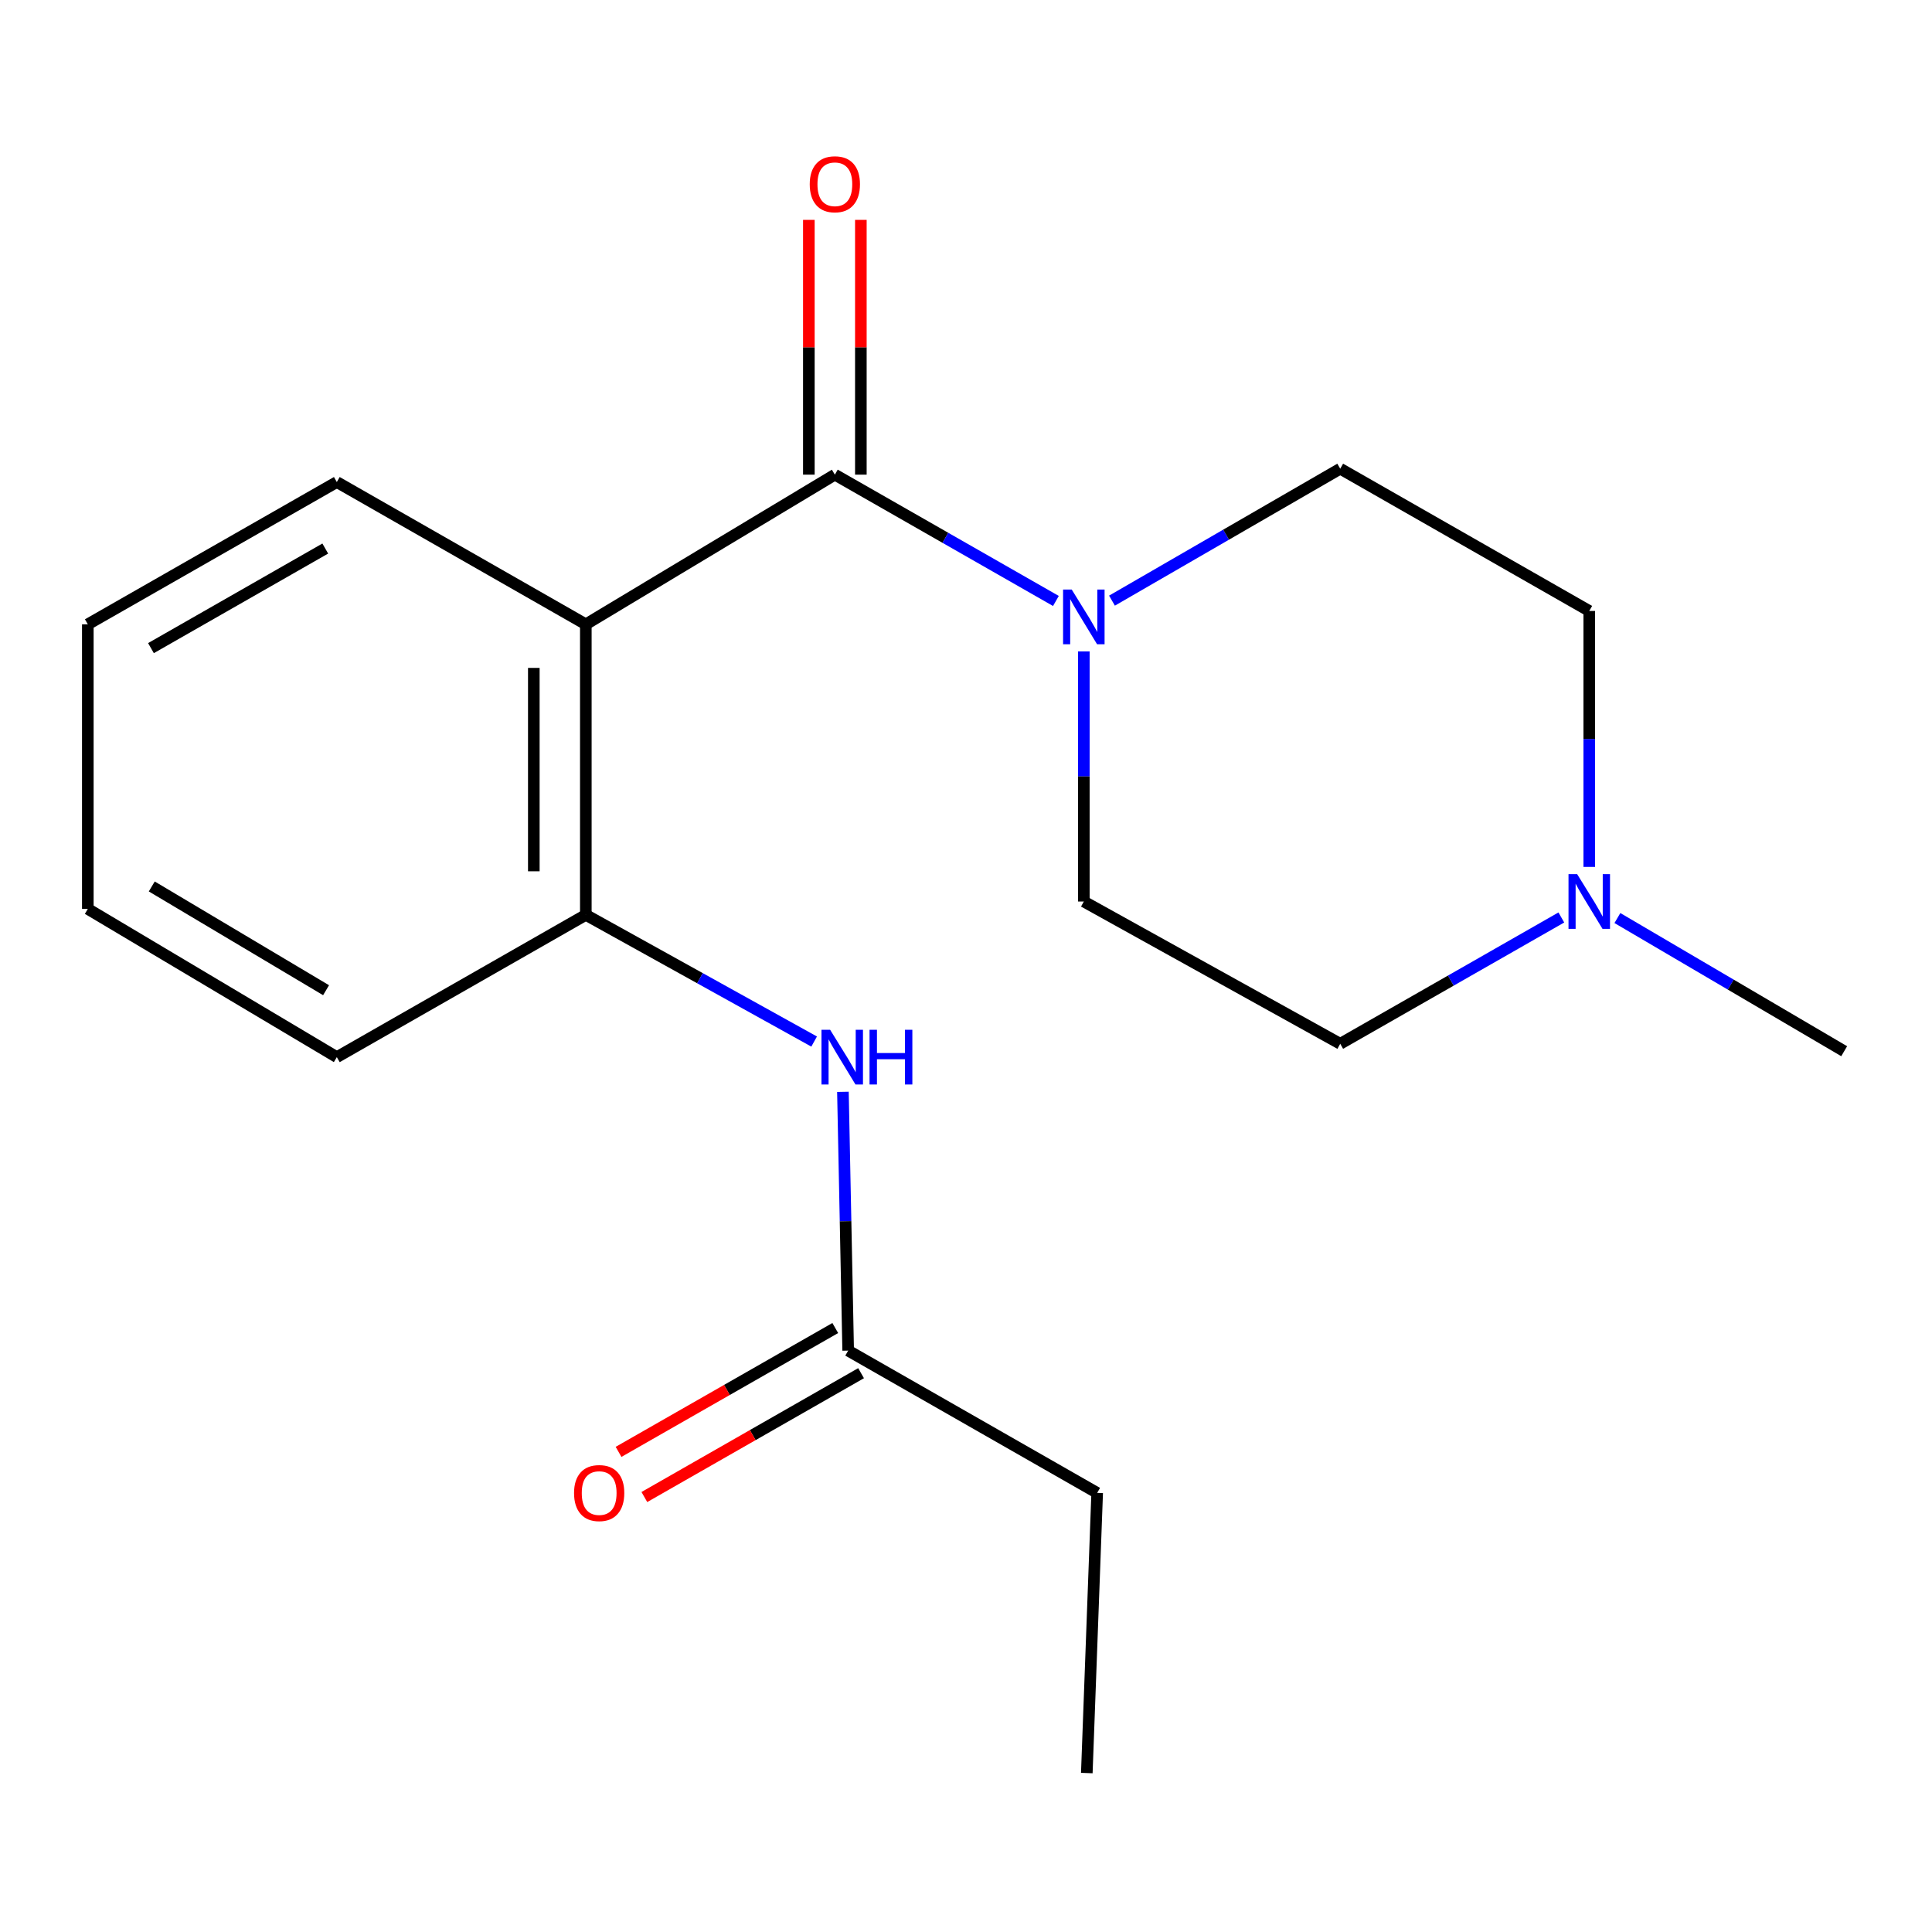 <?xml version='1.0' encoding='iso-8859-1'?>
<svg version='1.1' baseProfile='full'
              xmlns='http://www.w3.org/2000/svg'
                      xmlns:rdkit='http://www.rdkit.org/xml'
                      xmlns:xlink='http://www.w3.org/1999/xlink'
                  xml:space='preserve'
width='1000px' height='1000px' viewBox='0 0 1000 1000'>
<!-- END OF HEADER -->
<rect style='opacity:1.0;fill:#FFFFFF;stroke:none' width='1000' height='1000' x='0' y='0'> </rect>
<path class='bond-0' d='M 432.119,245.677 L 303.221,323.145' style='fill:none;fill-rule:evenodd;stroke:#000000;stroke-width:6px;stroke-linecap:butt;stroke-linejoin:miter;stroke-opacity:1' />
<path class='bond-1' d='M 432.119,245.677 L 489.328,278.368' style='fill:none;fill-rule:evenodd;stroke:#000000;stroke-width:6px;stroke-linecap:butt;stroke-linejoin:miter;stroke-opacity:1' />
<path class='bond-1' d='M 489.328,278.368 L 546.536,311.059' style='fill:none;fill-rule:evenodd;stroke:#0000FF;stroke-width:6px;stroke-linecap:butt;stroke-linejoin:miter;stroke-opacity:1' />
<path class='bond-6' d='M 445.578,245.677 L 445.578,179.743' style='fill:none;fill-rule:evenodd;stroke:#000000;stroke-width:6px;stroke-linecap:butt;stroke-linejoin:miter;stroke-opacity:1' />
<path class='bond-6' d='M 445.578,179.743 L 445.578,113.808' style='fill:none;fill-rule:evenodd;stroke:#FF0000;stroke-width:6px;stroke-linecap:butt;stroke-linejoin:miter;stroke-opacity:1' />
<path class='bond-6' d='M 418.659,245.677 L 418.659,179.743' style='fill:none;fill-rule:evenodd;stroke:#000000;stroke-width:6px;stroke-linecap:butt;stroke-linejoin:miter;stroke-opacity:1' />
<path class='bond-6' d='M 418.659,179.743 L 418.659,113.808' style='fill:none;fill-rule:evenodd;stroke:#FF0000;stroke-width:6px;stroke-linecap:butt;stroke-linejoin:miter;stroke-opacity:1' />
<path class='bond-2' d='M 303.221,323.145 L 303.221,473.533' style='fill:none;fill-rule:evenodd;stroke:#000000;stroke-width:6px;stroke-linecap:butt;stroke-linejoin:miter;stroke-opacity:1' />
<path class='bond-2' d='M 276.302,345.703 L 276.302,450.975' style='fill:none;fill-rule:evenodd;stroke:#000000;stroke-width:6px;stroke-linecap:butt;stroke-linejoin:miter;stroke-opacity:1' />
<path class='bond-12' d='M 303.221,323.145 L 174.338,249.506' style='fill:none;fill-rule:evenodd;stroke:#000000;stroke-width:6px;stroke-linecap:butt;stroke-linejoin:miter;stroke-opacity:1' />
<path class='bond-7' d='M 560.987,337.159 L 560.987,401.891' style='fill:none;fill-rule:evenodd;stroke:#0000FF;stroke-width:6px;stroke-linecap:butt;stroke-linejoin:miter;stroke-opacity:1' />
<path class='bond-7' d='M 560.987,401.891 L 560.987,466.624' style='fill:none;fill-rule:evenodd;stroke:#000000;stroke-width:6px;stroke-linecap:butt;stroke-linejoin:miter;stroke-opacity:1' />
<path class='bond-8' d='M 575.559,310.892 L 634.629,276.744' style='fill:none;fill-rule:evenodd;stroke:#0000FF;stroke-width:6px;stroke-linecap:butt;stroke-linejoin:miter;stroke-opacity:1' />
<path class='bond-8' d='M 634.629,276.744 L 693.699,242.596' style='fill:none;fill-rule:evenodd;stroke:#000000;stroke-width:6px;stroke-linecap:butt;stroke-linejoin:miter;stroke-opacity:1' />
<path class='bond-3' d='M 303.221,473.533 L 362.309,506.32' style='fill:none;fill-rule:evenodd;stroke:#000000;stroke-width:6px;stroke-linecap:butt;stroke-linejoin:miter;stroke-opacity:1' />
<path class='bond-3' d='M 362.309,506.32 L 421.398,539.107' style='fill:none;fill-rule:evenodd;stroke:#0000FF;stroke-width:6px;stroke-linecap:butt;stroke-linejoin:miter;stroke-opacity:1' />
<path class='bond-13' d='M 303.221,473.533 L 174.338,547.172' style='fill:none;fill-rule:evenodd;stroke:#000000;stroke-width:6px;stroke-linecap:butt;stroke-linejoin:miter;stroke-opacity:1' />
<path class='bond-5' d='M 436.297,565.13 L 437.655,632.101' style='fill:none;fill-rule:evenodd;stroke:#0000FF;stroke-width:6px;stroke-linecap:butt;stroke-linejoin:miter;stroke-opacity:1' />
<path class='bond-5' d='M 437.655,632.101 L 439.013,699.071' style='fill:none;fill-rule:evenodd;stroke:#000000;stroke-width:6px;stroke-linecap:butt;stroke-linejoin:miter;stroke-opacity:1' />
<path class='bond-4' d='M 822.597,448.704 L 822.597,382.47' style='fill:none;fill-rule:evenodd;stroke:#0000FF;stroke-width:6px;stroke-linecap:butt;stroke-linejoin:miter;stroke-opacity:1' />
<path class='bond-4' d='M 822.597,382.47 L 822.597,316.235' style='fill:none;fill-rule:evenodd;stroke:#000000;stroke-width:6px;stroke-linecap:butt;stroke-linejoin:miter;stroke-opacity:1' />
<path class='bond-14' d='M 837.162,475.177 L 895.854,509.642' style='fill:none;fill-rule:evenodd;stroke:#0000FF;stroke-width:6px;stroke-linecap:butt;stroke-linejoin:miter;stroke-opacity:1' />
<path class='bond-14' d='M 895.854,509.642 L 954.545,544.106' style='fill:none;fill-rule:evenodd;stroke:#000000;stroke-width:6px;stroke-linecap:butt;stroke-linejoin:miter;stroke-opacity:1' />
<path class='bond-19' d='M 808.145,474.88 L 750.922,507.571' style='fill:none;fill-rule:evenodd;stroke:#0000FF;stroke-width:6px;stroke-linecap:butt;stroke-linejoin:miter;stroke-opacity:1' />
<path class='bond-19' d='M 750.922,507.571 L 693.699,540.263' style='fill:none;fill-rule:evenodd;stroke:#000000;stroke-width:6px;stroke-linecap:butt;stroke-linejoin:miter;stroke-opacity:1' />
<path class='bond-9' d='M 432.335,687.385 L 376.249,719.437' style='fill:none;fill-rule:evenodd;stroke:#000000;stroke-width:6px;stroke-linecap:butt;stroke-linejoin:miter;stroke-opacity:1' />
<path class='bond-9' d='M 376.249,719.437 L 320.163,751.489' style='fill:none;fill-rule:evenodd;stroke:#FF0000;stroke-width:6px;stroke-linecap:butt;stroke-linejoin:miter;stroke-opacity:1' />
<path class='bond-9' d='M 445.691,710.757 L 389.605,742.809' style='fill:none;fill-rule:evenodd;stroke:#000000;stroke-width:6px;stroke-linecap:butt;stroke-linejoin:miter;stroke-opacity:1' />
<path class='bond-9' d='M 389.605,742.809 L 333.519,774.861' style='fill:none;fill-rule:evenodd;stroke:#FF0000;stroke-width:6px;stroke-linecap:butt;stroke-linejoin:miter;stroke-opacity:1' />
<path class='bond-15' d='M 439.013,699.071 L 567.896,772.725' style='fill:none;fill-rule:evenodd;stroke:#000000;stroke-width:6px;stroke-linecap:butt;stroke-linejoin:miter;stroke-opacity:1' />
<path class='bond-10' d='M 560.987,466.624 L 693.699,540.263' style='fill:none;fill-rule:evenodd;stroke:#000000;stroke-width:6px;stroke-linecap:butt;stroke-linejoin:miter;stroke-opacity:1' />
<path class='bond-11' d='M 693.699,242.596 L 822.597,316.235' style='fill:none;fill-rule:evenodd;stroke:#000000;stroke-width:6px;stroke-linecap:butt;stroke-linejoin:miter;stroke-opacity:1' />
<path class='bond-16' d='M 174.338,249.506 L 45.455,323.145' style='fill:none;fill-rule:evenodd;stroke:#000000;stroke-width:6px;stroke-linecap:butt;stroke-linejoin:miter;stroke-opacity:1' />
<path class='bond-16' d='M 168.36,283.925 L 78.141,335.472' style='fill:none;fill-rule:evenodd;stroke:#000000;stroke-width:6px;stroke-linecap:butt;stroke-linejoin:miter;stroke-opacity:1' />
<path class='bond-20' d='M 174.338,547.172 L 45.455,470.452' style='fill:none;fill-rule:evenodd;stroke:#000000;stroke-width:6px;stroke-linecap:butt;stroke-linejoin:miter;stroke-opacity:1' />
<path class='bond-20' d='M 168.774,512.533 L 78.556,458.829' style='fill:none;fill-rule:evenodd;stroke:#000000;stroke-width:6px;stroke-linecap:butt;stroke-linejoin:miter;stroke-opacity:1' />
<path class='bond-17' d='M 567.896,772.725 L 562.527,917.73' style='fill:none;fill-rule:evenodd;stroke:#000000;stroke-width:6px;stroke-linecap:butt;stroke-linejoin:miter;stroke-opacity:1' />
<path class='bond-18' d='M 45.455,323.145 L 45.455,470.452' style='fill:none;fill-rule:evenodd;stroke:#000000;stroke-width:6px;stroke-linecap:butt;stroke-linejoin:miter;stroke-opacity:1' />
<path  class='atom-2' d='M 554.727 305.156
L 564.007 320.156
Q 564.927 321.636, 566.407 324.316
Q 567.887 326.996, 567.967 327.156
L 567.967 305.156
L 571.727 305.156
L 571.727 333.476
L 567.847 333.476
L 557.887 317.076
Q 556.727 315.156, 555.487 312.956
Q 554.287 310.756, 553.927 310.076
L 553.927 333.476
L 550.247 333.476
L 550.247 305.156
L 554.727 305.156
' fill='#0000FF'/>
<path  class='atom-4' d='M 429.672 533.012
L 438.952 548.012
Q 439.872 549.492, 441.352 552.172
Q 442.832 554.852, 442.912 555.012
L 442.912 533.012
L 446.672 533.012
L 446.672 561.332
L 442.792 561.332
L 432.832 544.932
Q 431.672 543.012, 430.432 540.812
Q 429.232 538.612, 428.872 537.932
L 428.872 561.332
L 425.192 561.332
L 425.192 533.012
L 429.672 533.012
' fill='#0000FF'/>
<path  class='atom-4' d='M 450.072 533.012
L 453.912 533.012
L 453.912 545.052
L 468.392 545.052
L 468.392 533.012
L 472.232 533.012
L 472.232 561.332
L 468.392 561.332
L 468.392 548.252
L 453.912 548.252
L 453.912 561.332
L 450.072 561.332
L 450.072 533.012
' fill='#0000FF'/>
<path  class='atom-5' d='M 816.337 452.464
L 825.617 467.464
Q 826.537 468.944, 828.017 471.624
Q 829.497 474.304, 829.577 474.464
L 829.577 452.464
L 833.337 452.464
L 833.337 480.784
L 829.457 480.784
L 819.497 464.384
Q 818.337 462.464, 817.097 460.264
Q 815.897 458.064, 815.537 457.384
L 815.537 480.784
L 811.857 480.784
L 811.857 452.464
L 816.337 452.464
' fill='#0000FF'/>
<path  class='atom-7' d='M 419.119 95.369
Q 419.119 88.569, 422.479 84.769
Q 425.839 80.969, 432.119 80.969
Q 438.399 80.969, 441.759 84.769
Q 445.119 88.569, 445.119 95.369
Q 445.119 102.249, 441.719 106.169
Q 438.319 110.049, 432.119 110.049
Q 425.879 110.049, 422.479 106.169
Q 419.119 102.289, 419.119 95.369
M 432.119 106.849
Q 436.439 106.849, 438.759 103.969
Q 441.119 101.049, 441.119 95.369
Q 441.119 89.809, 438.759 87.009
Q 436.439 84.169, 432.119 84.169
Q 427.799 84.169, 425.439 86.969
Q 423.119 89.769, 423.119 95.369
Q 423.119 101.089, 425.439 103.969
Q 427.799 106.849, 432.119 106.849
' fill='#FF0000'/>
<path  class='atom-10' d='M 297.13 772.805
Q 297.13 766.005, 300.49 762.205
Q 303.85 758.405, 310.13 758.405
Q 316.41 758.405, 319.77 762.205
Q 323.13 766.005, 323.13 772.805
Q 323.13 779.685, 319.73 783.605
Q 316.33 787.485, 310.13 787.485
Q 303.89 787.485, 300.49 783.605
Q 297.13 779.725, 297.13 772.805
M 310.13 784.285
Q 314.45 784.285, 316.77 781.405
Q 319.13 778.485, 319.13 772.805
Q 319.13 767.245, 316.77 764.445
Q 314.45 761.605, 310.13 761.605
Q 305.81 761.605, 303.45 764.405
Q 301.13 767.205, 301.13 772.805
Q 301.13 778.525, 303.45 781.405
Q 305.81 784.285, 310.13 784.285
' fill='#FF0000'/>
</svg>
